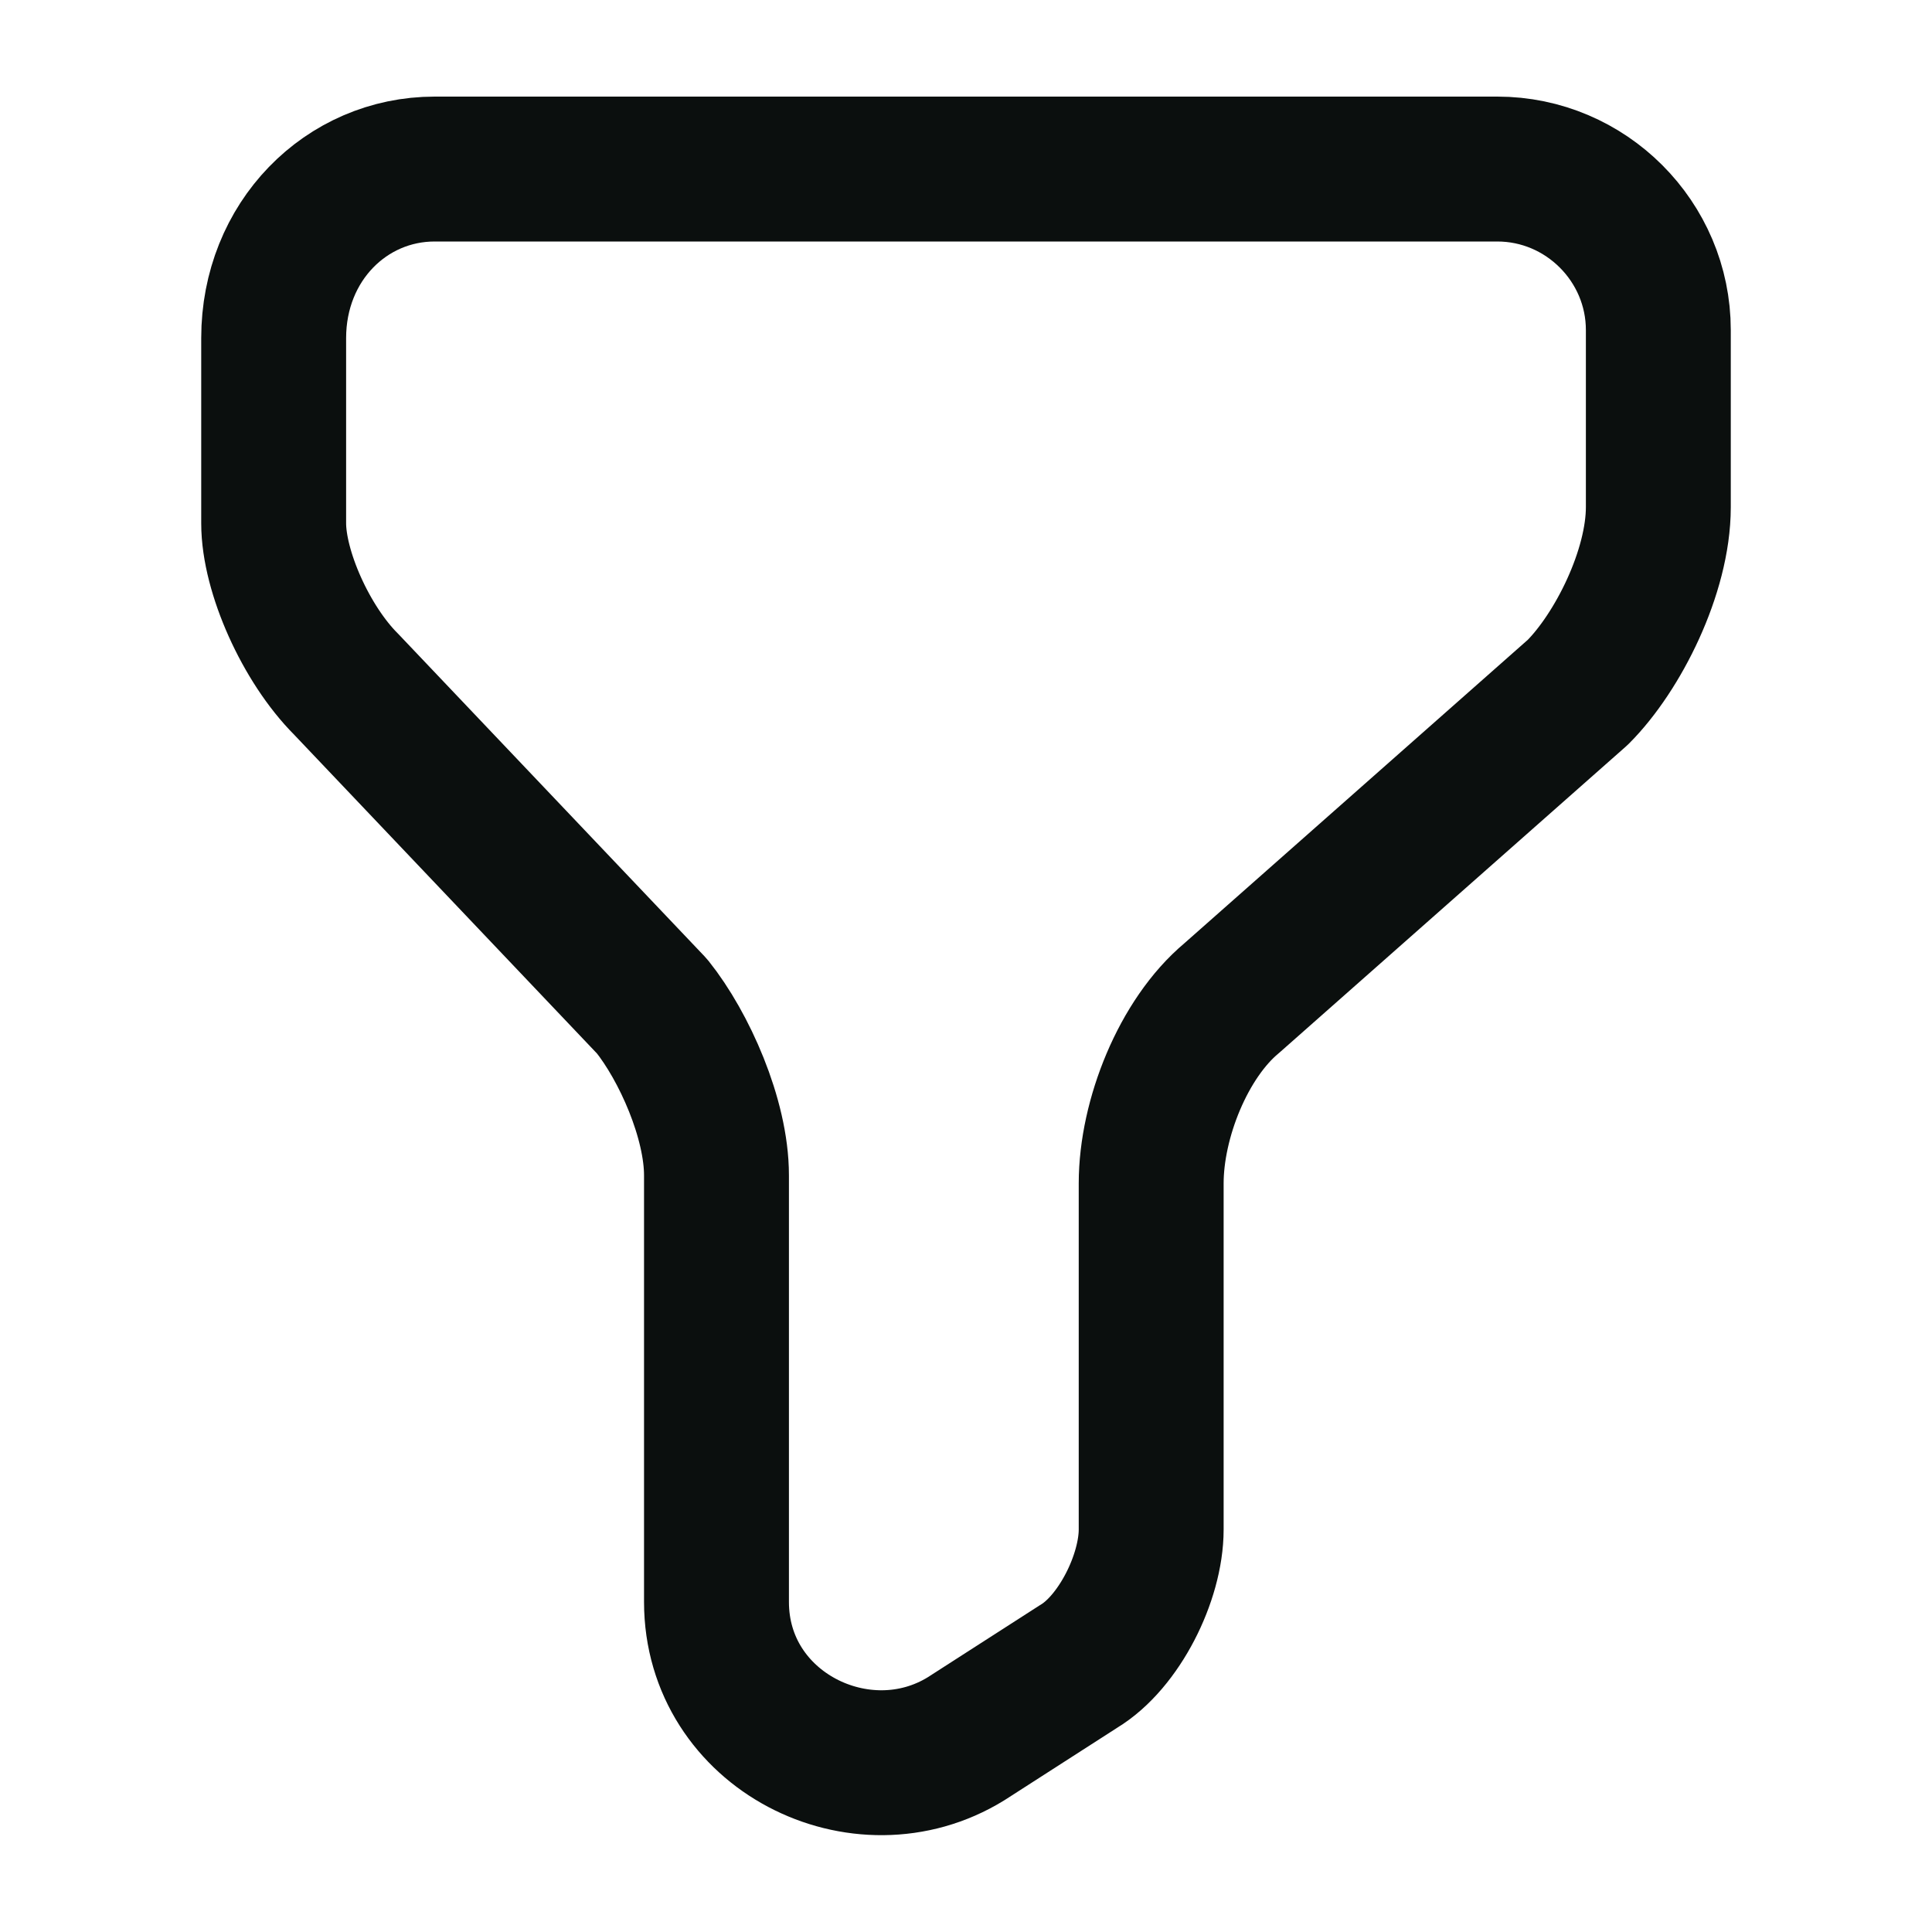 <svg width="20" height="20" viewBox="0 0 20 20" fill="none" xmlns="http://www.w3.org/2000/svg">
<path d="M4.5 1.75H15.5C16.417 1.75 17.167 2.5 17.167 3.417V5.25C17.167 5.917 16.75 6.75 16.333 7.167L12.75 10.333C12.25 10.75 11.917 11.583 11.917 12.25V15.833C11.917 16.333 11.583 17 11.167 17.25L10 18C8.917 18.667 7.417 17.917 7.417 16.583V12.167C7.417 11.583 7.083 10.833 6.75 10.417L3.583 7.083C3.167 6.667 2.833 5.917 2.833 5.417V3.5C2.833 2.5 3.583 1.75 4.5 1.75Z" stroke="#0B0F0E" stroke-width="1.5" stroke-miterlimit="10" stroke-linecap="round" stroke-linejoin="round"/>
</svg>
